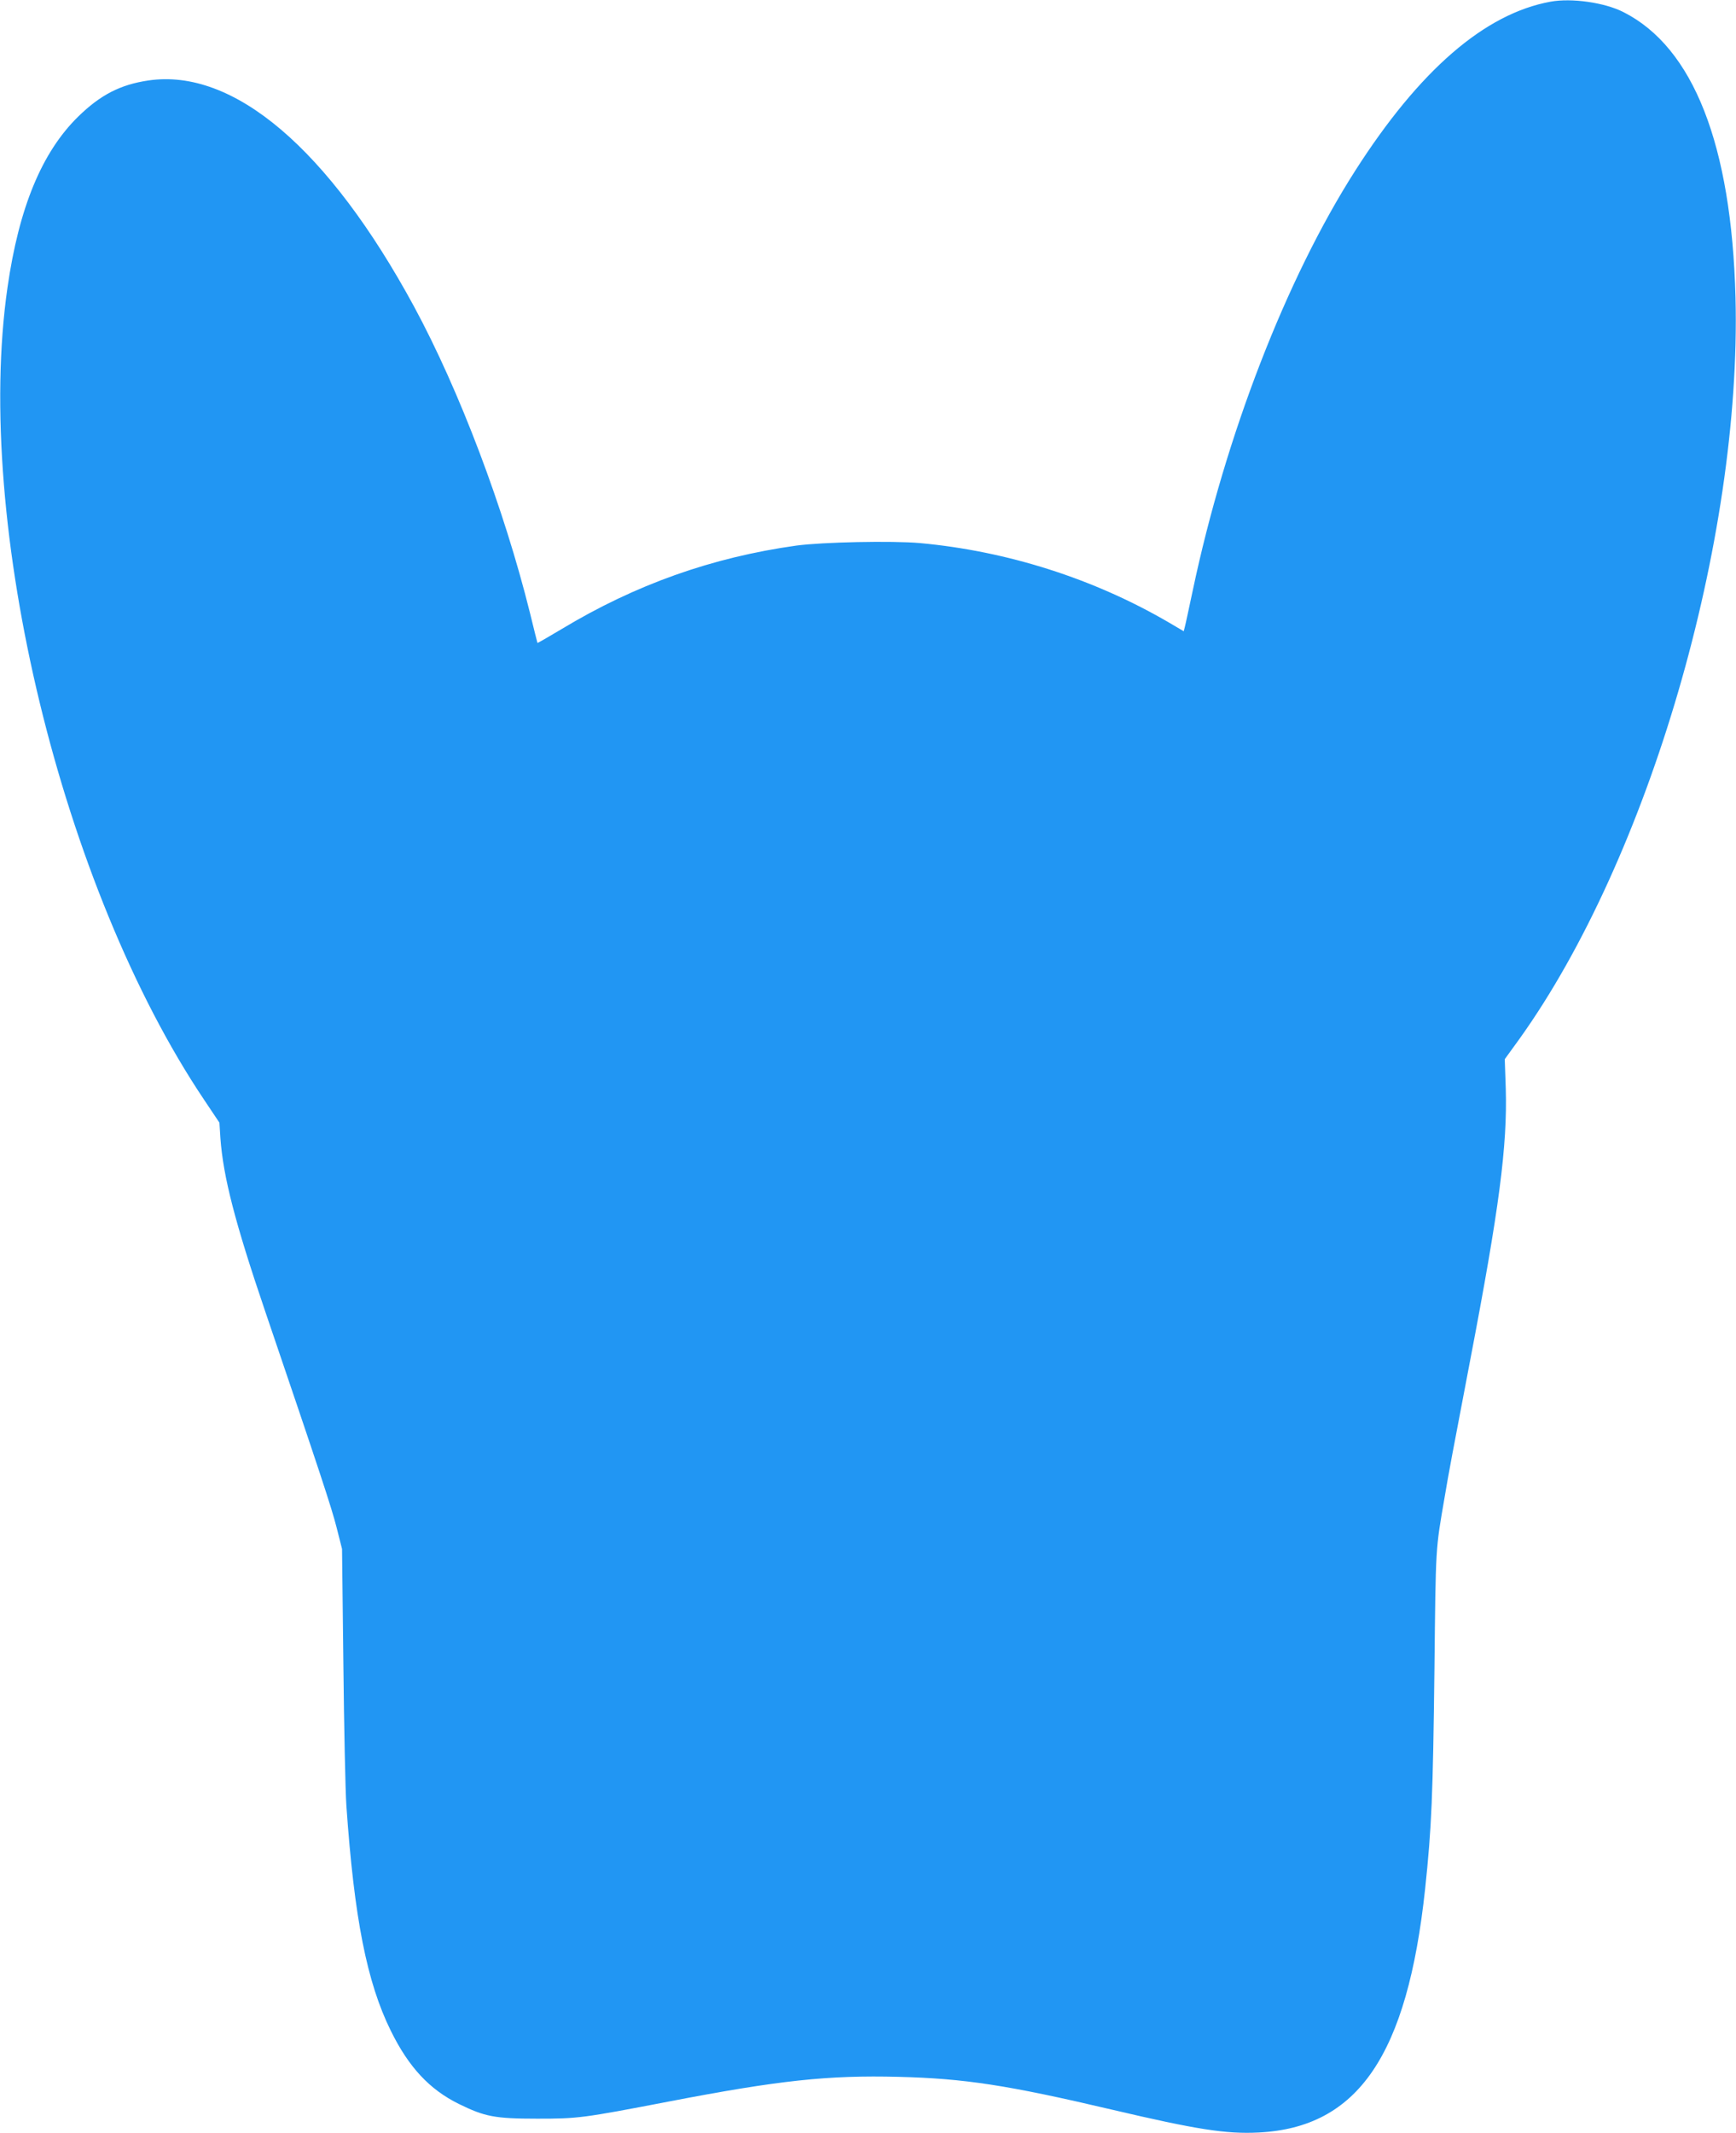 <?xml version="1.0" standalone="no"?>
<!DOCTYPE svg PUBLIC "-//W3C//DTD SVG 20010904//EN"
 "http://www.w3.org/TR/2001/REC-SVG-20010904/DTD/svg10.dtd">
<svg version="1.0" xmlns="http://www.w3.org/2000/svg"
 width="1042pt" height="1280pt" viewBox="0 0 1042 1280"
 preserveAspectRatio="xMidYMid meet">
<g transform="translate(0,1280) scale(0.1,-0.1)"
fill="#2196f3" stroke="none">
<path d="M9307 12790 c-395 -72 -787 -411 -1173 -1015 -413 -646 -778 -1588
-974 -2515 -23 -107 -44 -207 -48 -221 l-7 -27 -85 50 c-452 265 -974 431
-1498 479 -169 15 -584 6 -742 -15 -507 -71 -966 -234 -1409 -501 -79 -47
-144 -85 -145 -83 -1 2 -21 81 -44 176 -157 633 -424 1338 -697 1843 -513 946
-1084 1432 -1595 1356 -169 -25 -288 -87 -421 -217 -218 -214 -355 -545 -424
-1025 -204 -1416 326 -3603 1181 -4876 l91 -136 6 -94 c17 -231 87 -504 269
-1039 330 -970 398 -1177 428 -1295 l33 -130 8 -690 c4 -379 12 -762 18 -850
47 -675 123 -1060 266 -1350 108 -220 233 -354 410 -441 155 -76 215 -88 470
-88 244 0 270 3 790 103 660 127 954 159 1380 148 394 -10 651 -49 1280 -197
507 -119 684 -147 880 -137 596 30 892 463 999 1462 39 367 47 558 56 1325 8
743 6 705 61 1025 23 139 50 281 153 820 175 913 224 1288 214 1633 l-6 176
87 120 c778 1086 1335 2995 1298 4451 -24 916 -253 1500 -672 1712 -113 58
-312 86 -438 63z"/>
</g>
</svg>
